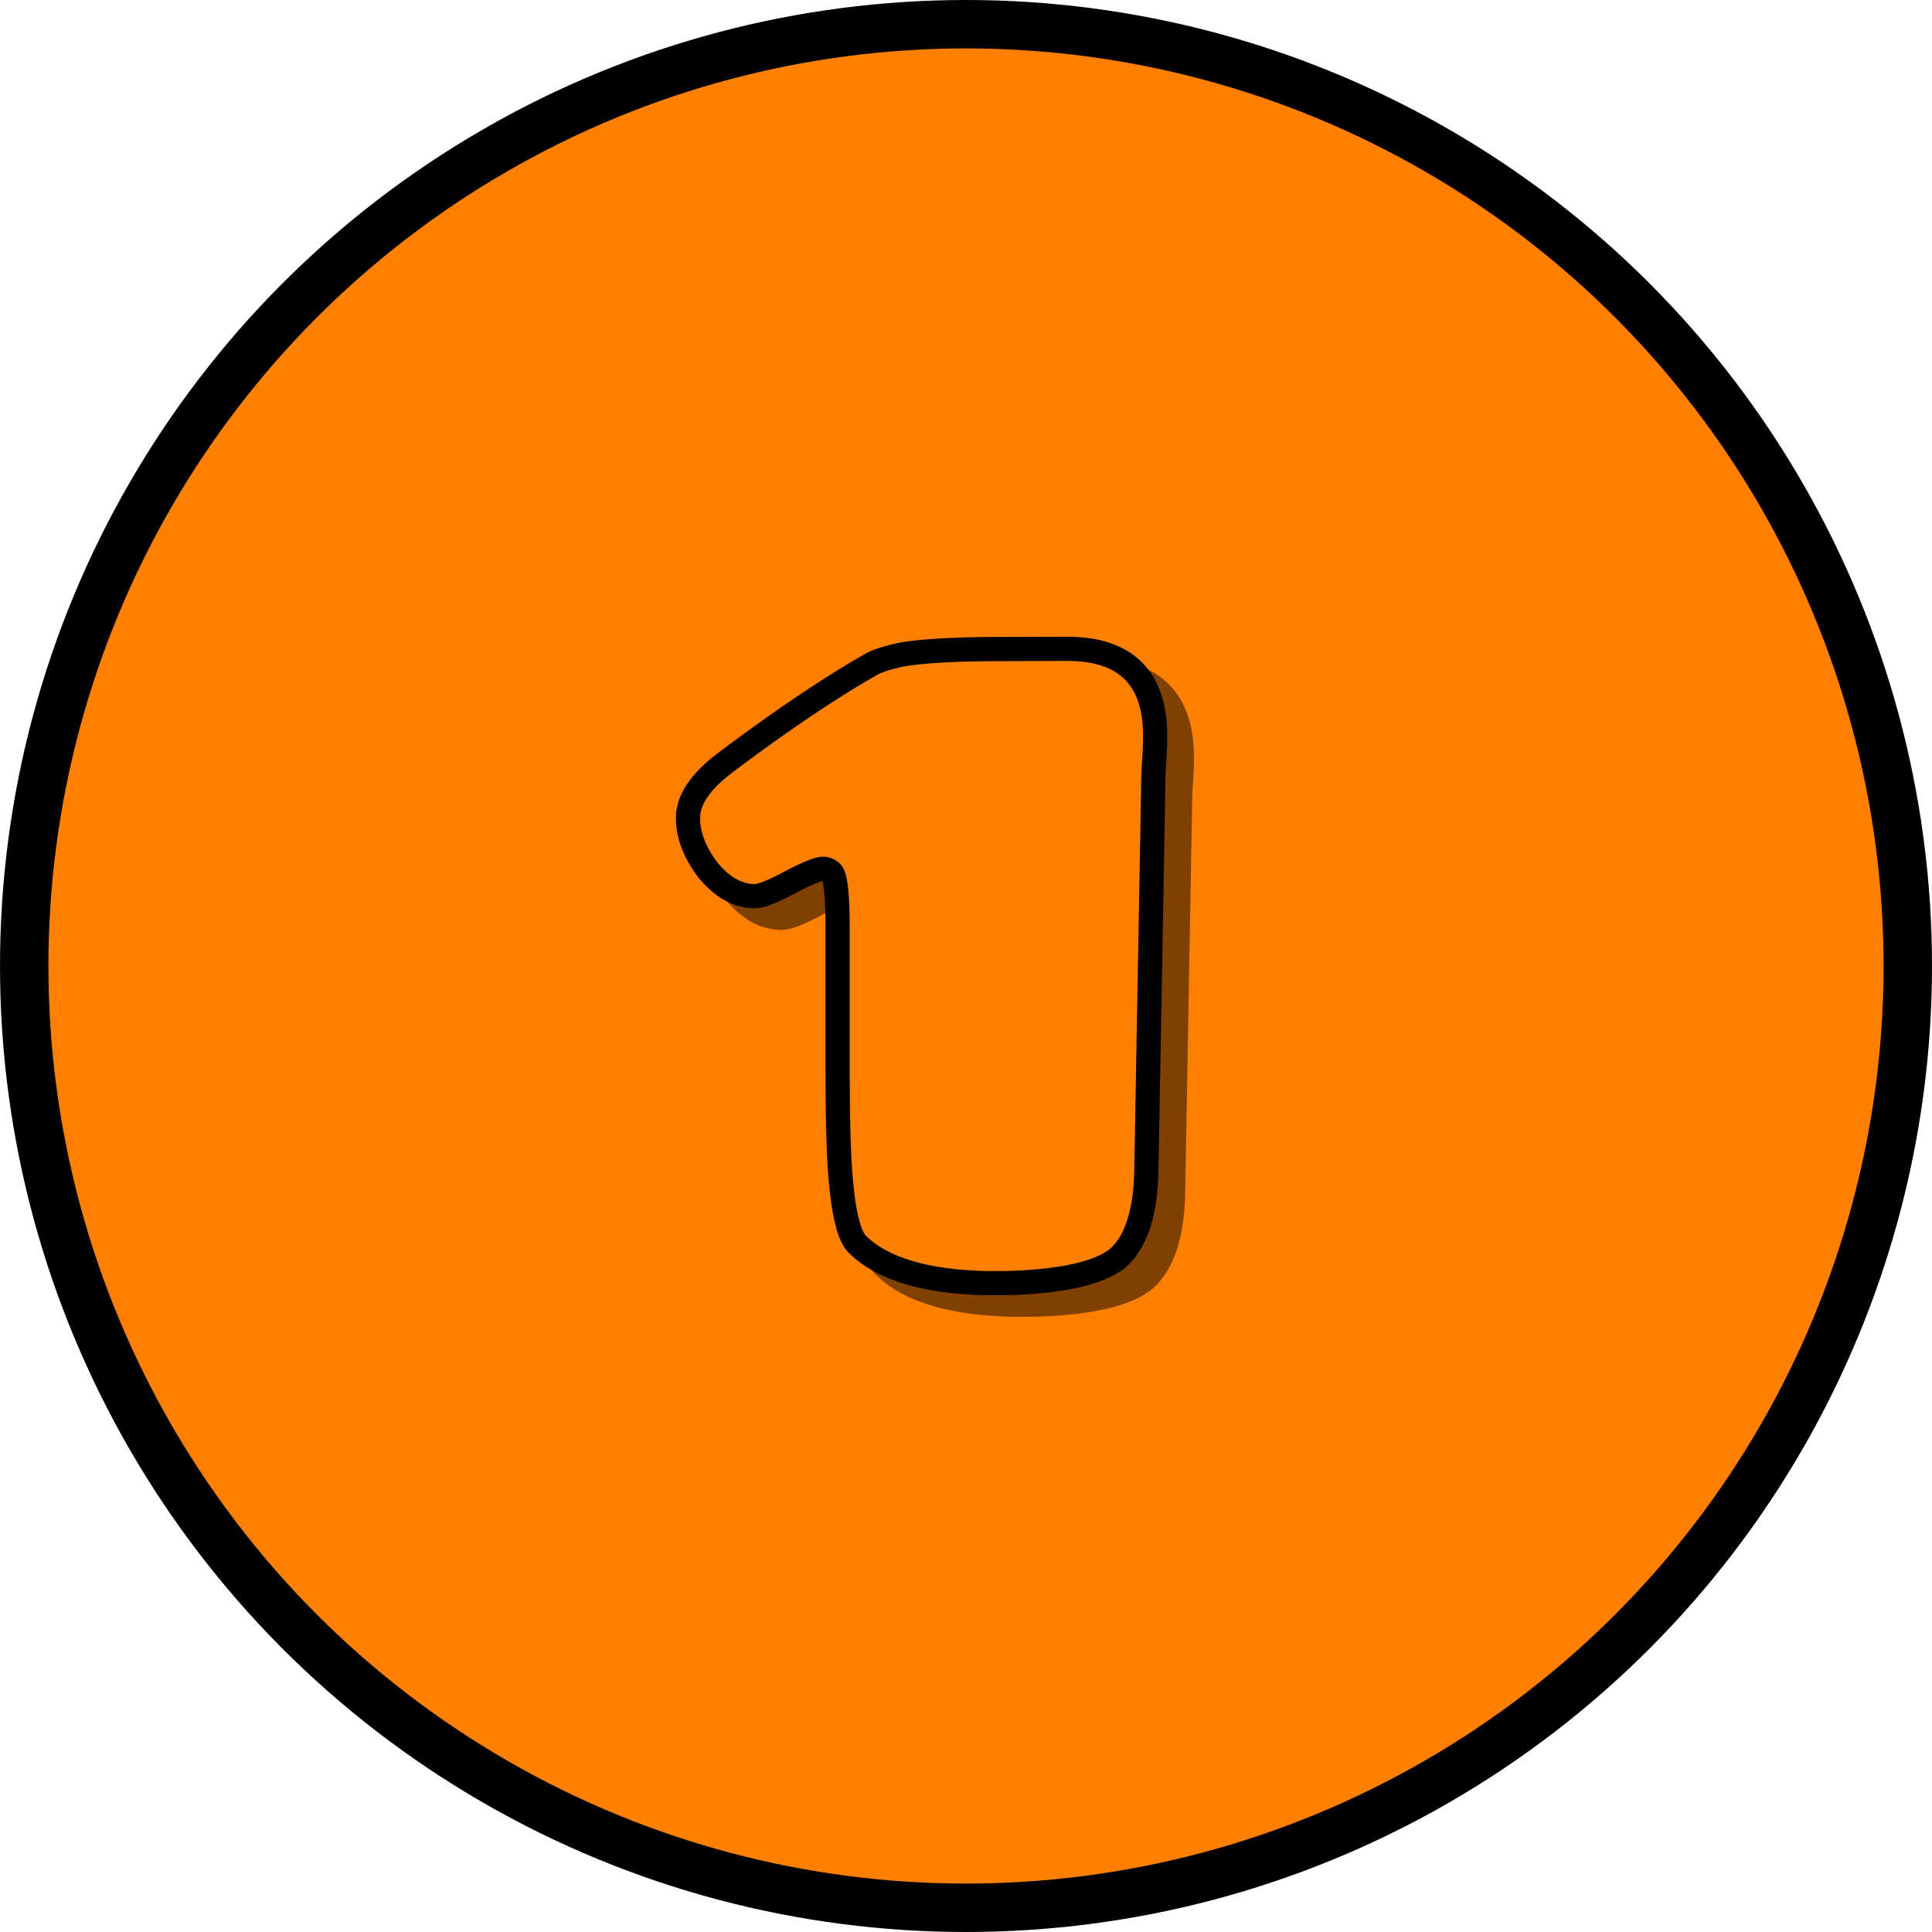 <svg id="Capa_1" data-name="Capa 1" xmlns="http://www.w3.org/2000/svg" viewBox="0 0 798 798"><defs><style>.cls-1,.cls-4{fill:#ff8000;}.cls-1,.cls-3,.cls-4{stroke:#000;stroke-miterlimit:10;}.cls-1{stroke-width:20px;}.cls-2{opacity:0.5;}.cls-3,.cls-4{stroke-width:10px;}</style></defs><circle class="cls-1" cx="399" cy="399" r="389"/><g class="cls-2"><path class="cls-3" d="M451.84,277c23.81,0,35.91,11.7,36.32,34.71,0,2.82,0,6.86-.41,11.7-.4,6-.4,9.69-.4,11.7l-2.82,157.8c-.41,17.35-4.44,29.46-12.11,35.91-6.86,5.25-19,8.48-37.13,9.69-6.05.4-11.3.4-15.74.4-26.23-.4-44.39-6-54.48-16.14-3.23-3.23-5.65-12.51-6.86-27.85-.81-9.28-1.21-24.61-1.21-46.81V392.42q0-20-2.42-23A4.94,4.94,0,0,0,351,367.8c-2,0-6.86,2-13.72,5.65s-11.71,5.65-14.53,5.65c-6.86,0-13.32-3.63-19-10.49q-8.48-10.91-8.48-21.79c0-7.67,5.25-15.34,16.15-23.41q33.9-25.43,59.32-40c2.83-1.62,6.86-2.83,12.11-4,8.47-1.61,23-2.42,43.18-2.42Z"/></g><path class="cls-4" d="M440.8,268c23.81,0,35.92,11.71,36.32,34.71,0,2.82,0,6.86-.4,11.7-.4,6.06-.4,9.69-.4,11.71L473.49,484c-.4,17.35-4.44,29.46-12.11,35.92-6.86,5.24-19,8.47-37.12,9.68-6.06.41-11.3.41-15.74.41-26.23-.41-44.39-6.06-54.48-16.15-3.23-3.22-5.65-12.51-6.86-27.84-.81-9.28-1.21-24.62-1.21-46.82V383.46q0-20-2.43-23a4.92,4.92,0,0,0-3.63-1.61c-2,0-6.86,2-13.72,5.65s-11.7,5.65-14.53,5.65c-6.86,0-13.32-3.64-19-10.5q-8.47-10.89-8.47-21.79c0-7.67,5.25-15.34,16.14-23.41q33.9-25.43,59.33-39.95c2.82-1.61,6.86-2.82,12.1-4,8.48-1.61,23-2.42,43.18-2.42Z"/></svg>